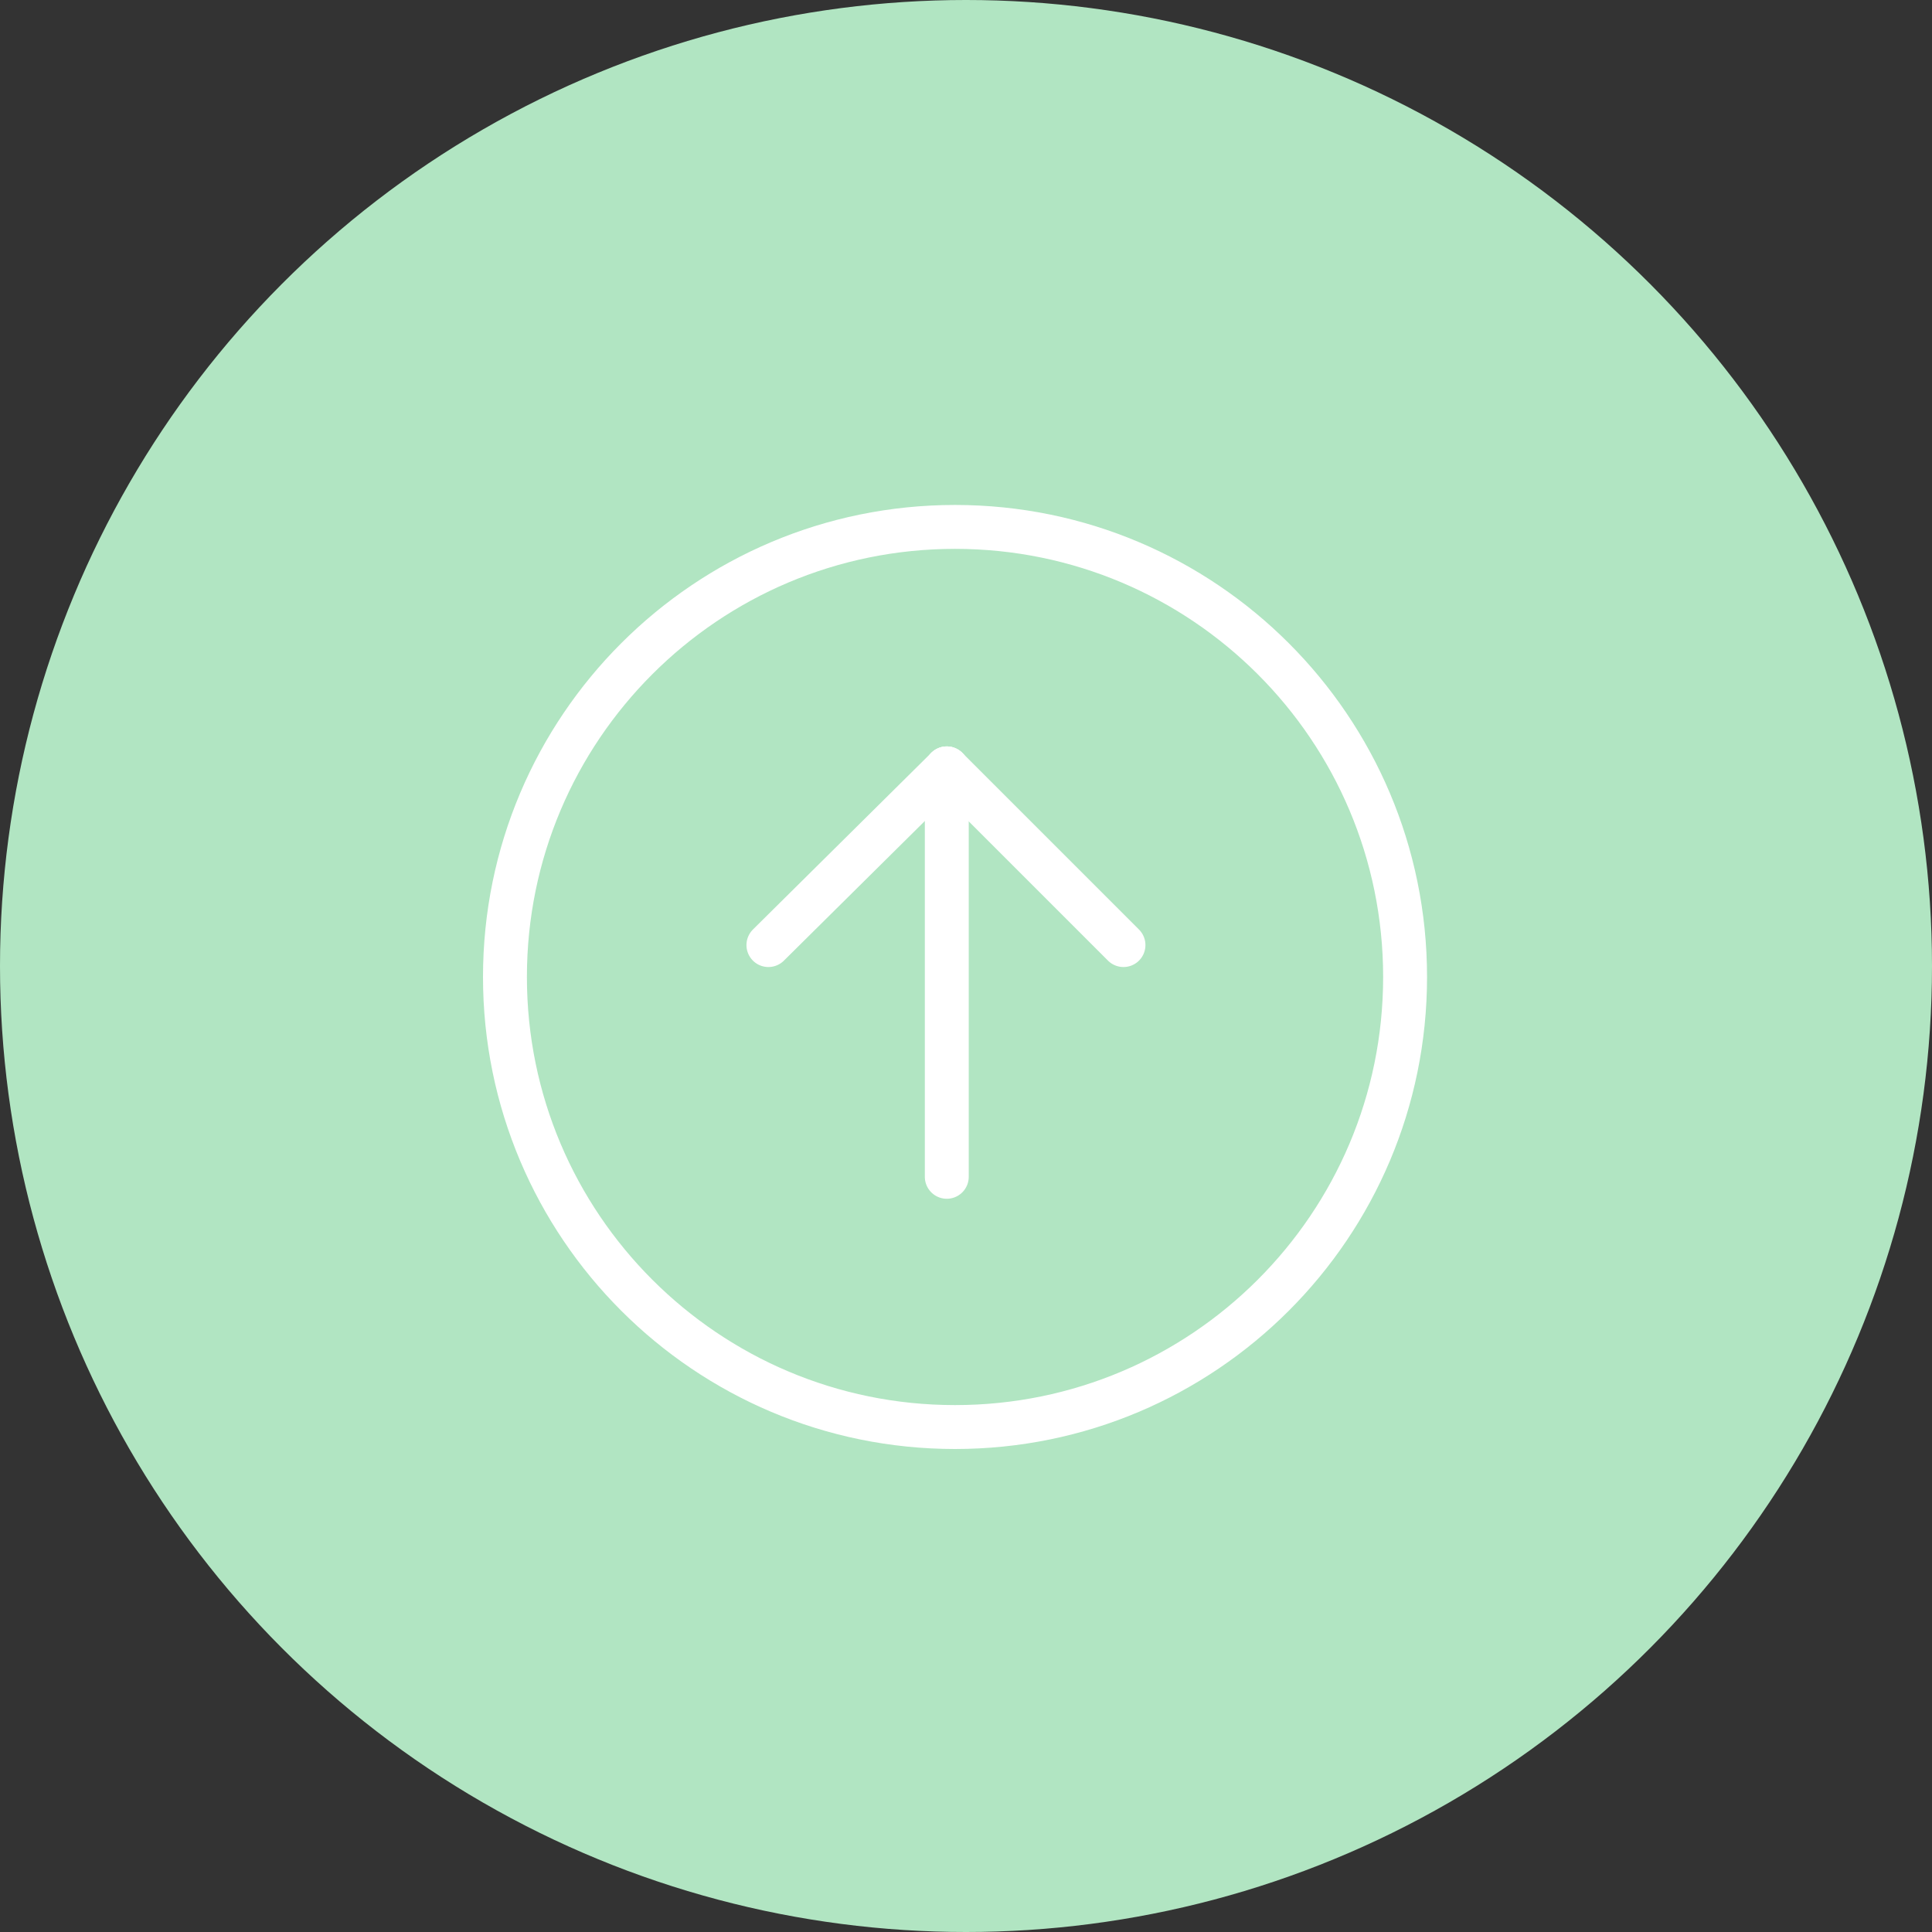 <svg width="88" height="88" viewBox="0 0 88 88" fill="none" xmlns="http://www.w3.org/2000/svg">
<rect x="0" y="0" width="88" height="88" fill="#333333" stroke="none"/>
<circle cx="44" cy="44" r="44" fill="#B1E5C2"/>
<path d="M43.124 34.999L35 43.047" stroke="white" stroke-width="2" stroke-miterlimit="10" stroke-linecap="round"/>
<path d="M43.125 34.999L51.173 43.047" stroke="white" stroke-width="2" stroke-miterlimit="10" stroke-linecap="round"/>
<path d="M43.125 53.602L43.125 35" stroke="white" stroke-width="2" stroke-miterlimit="10" stroke-linecap="round"/>
<path d="M43.5 65C54.822 65 64 55.822 64 44.5C64 33.178 54.822 24 43.5 24C32.178 24 23 33.178 23 44.5C23 55.822 32.178 65 43.5 65Z" stroke="white" stroke-width="2" stroke-miterlimit="10" stroke-linecap="round"/>
</svg>
